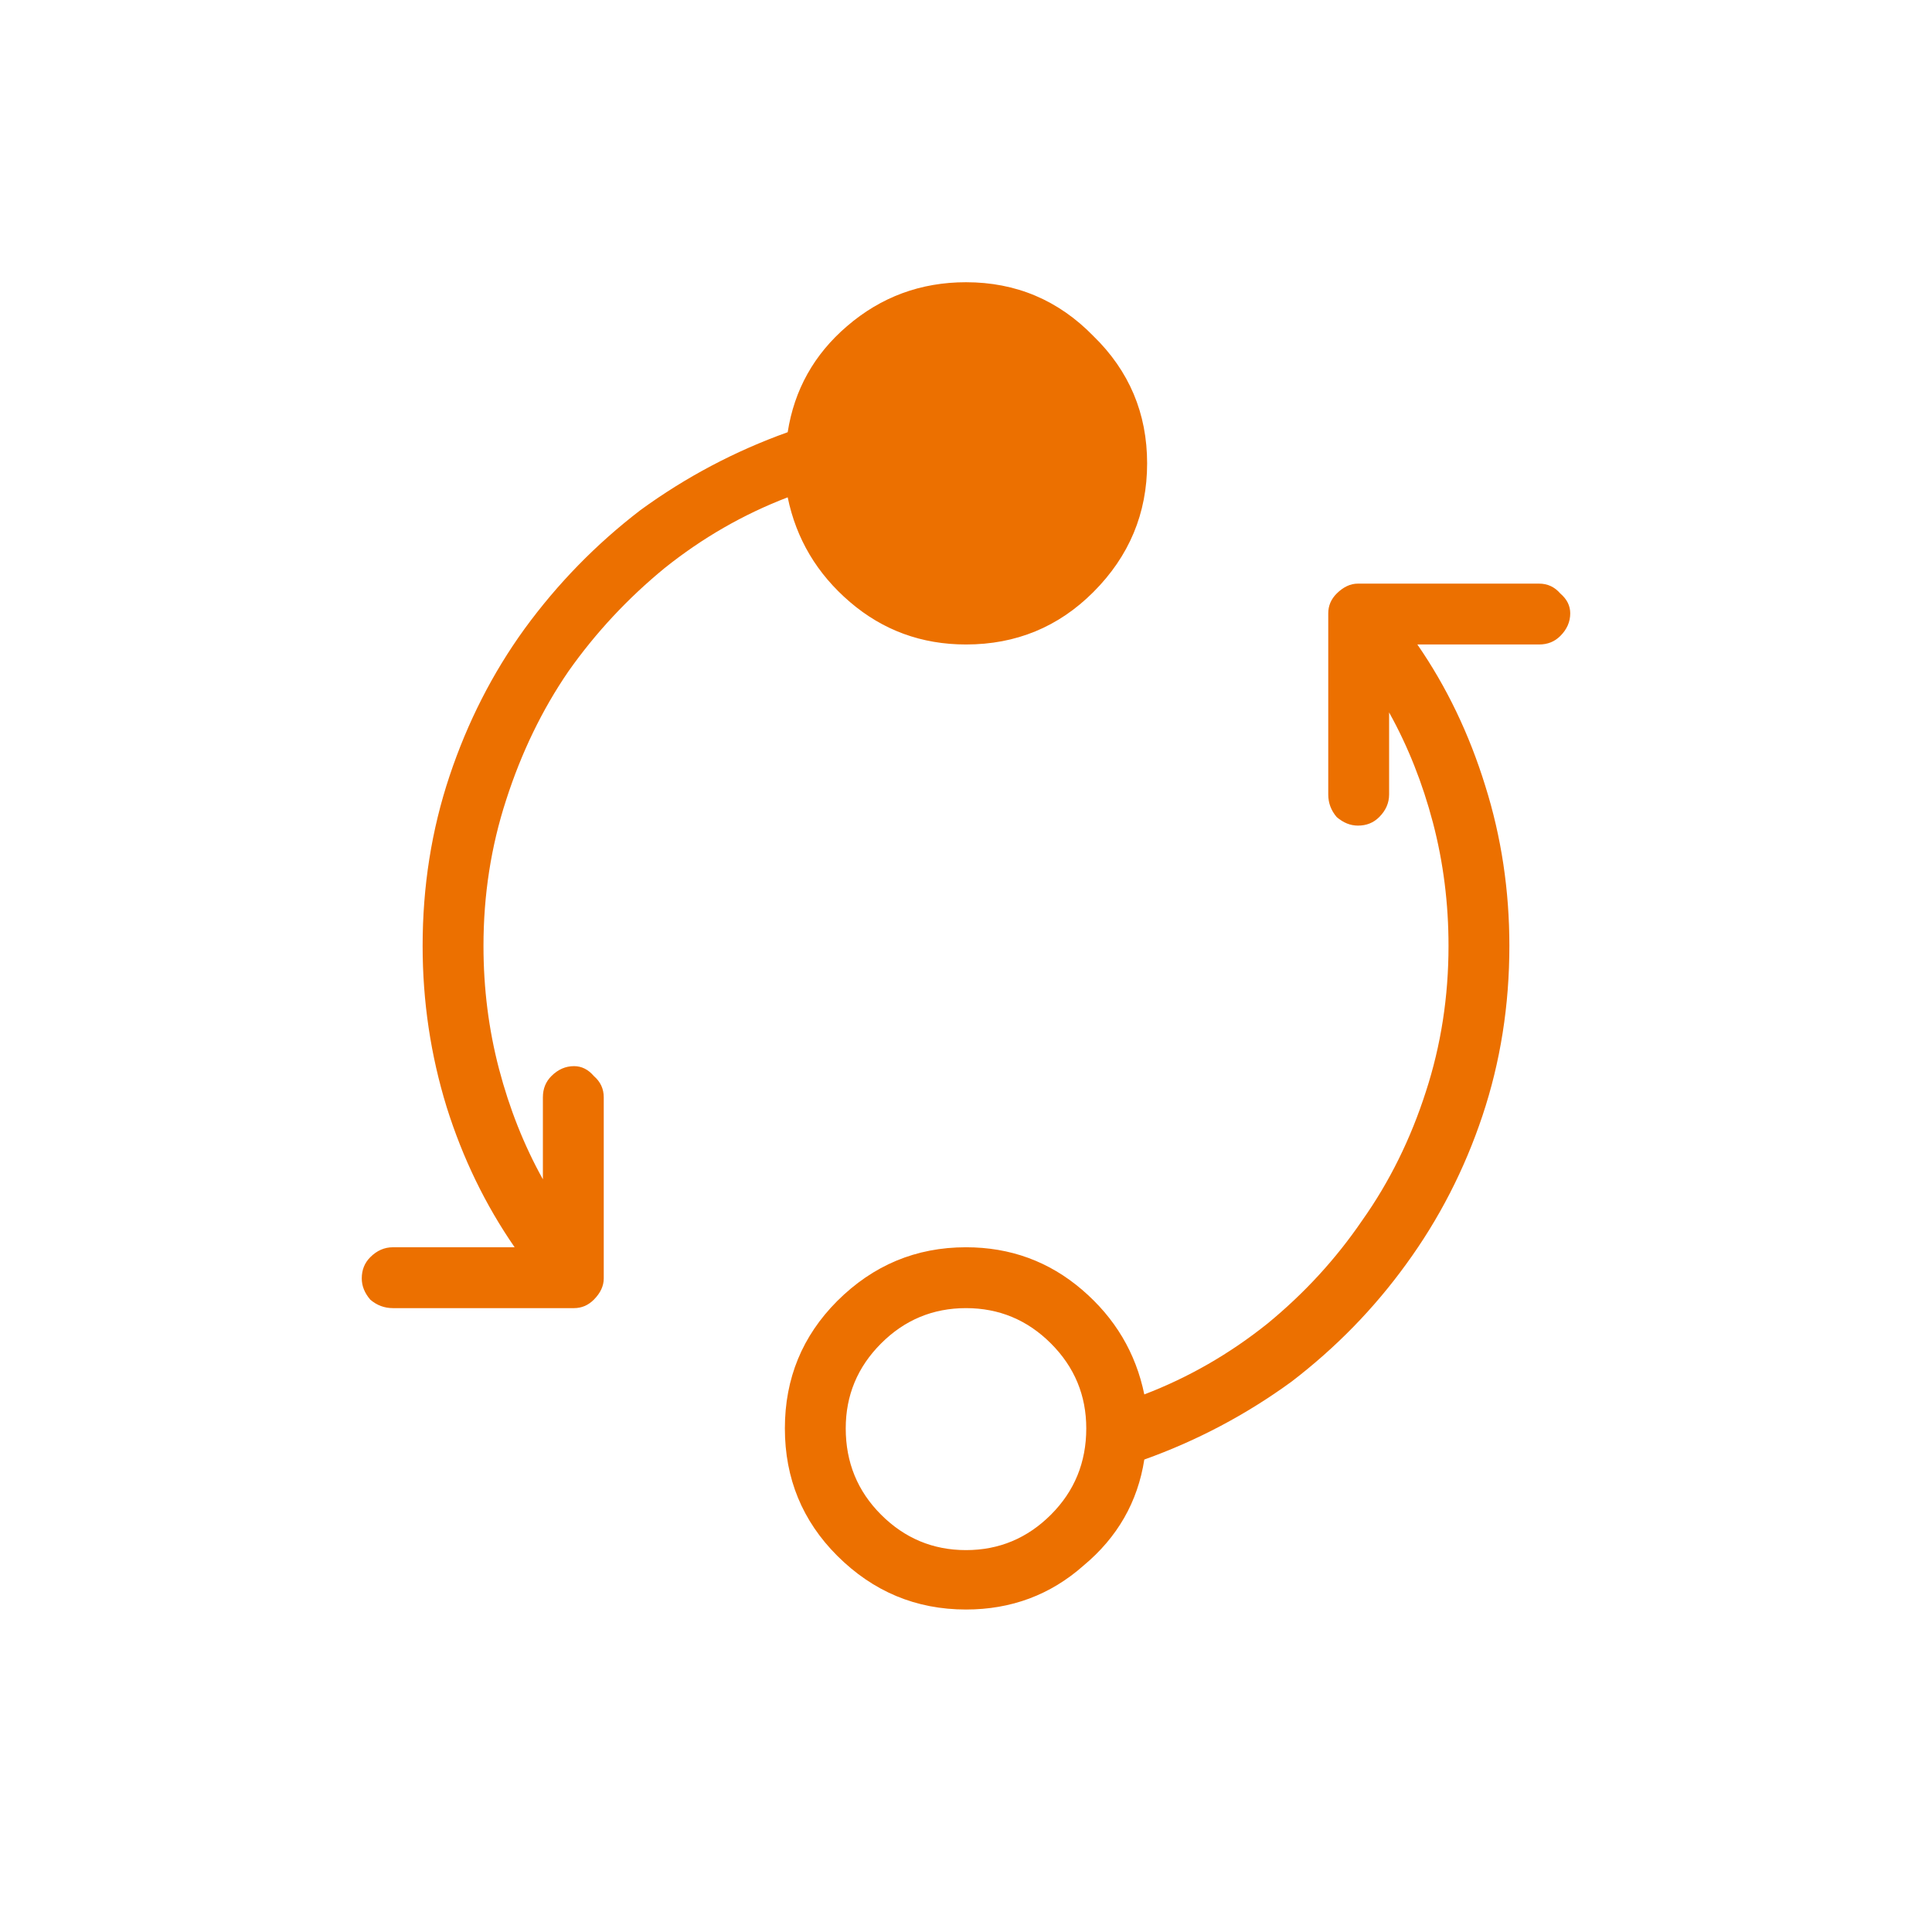 <?xml version="1.0" encoding="utf-8"?>
<svg xmlns="http://www.w3.org/2000/svg" fill="none" height="24" viewBox="0 0 24 24" width="24">
<path d="M19.119 7.25H16.869C16.775 7.25 16.688 7.291 16.605 7.373C16.535 7.443 16.5 7.525 16.5 7.619V9.869C16.5 9.975 16.535 10.068 16.605 10.15C16.688 10.221 16.775 10.256 16.869 10.256C16.975 10.256 17.062 10.221 17.133 10.15C17.215 10.068 17.256 9.975 17.256 9.869V8.85C17.49 9.271 17.672 9.729 17.801 10.221C17.93 10.713 17.994 11.223 17.994 11.75C17.994 12.383 17.9 12.986 17.713 13.56C17.525 14.146 17.262 14.68 16.922 15.16C16.594 15.641 16.201 16.068 15.744 16.443C15.275 16.818 14.766 17.111 14.215 17.322C14.109 16.807 13.852 16.373 13.441 16.021C13.031 15.67 12.551 15.494 12 15.494C11.379 15.494 10.846 15.717 10.4 16.162C9.967 16.596 9.75 17.123 9.75 17.744C9.75 18.365 9.967 18.893 10.4 19.326C10.846 19.771 11.379 19.994 12 19.994C12.562 19.994 13.049 19.812 13.459 19.449C13.881 19.098 14.133 18.658 14.215 18.131C14.871 17.896 15.48 17.574 16.043 17.164C16.594 16.742 17.068 16.256 17.467 15.705C17.877 15.143 18.193 14.527 18.416 13.859C18.639 13.191 18.75 12.488 18.75 11.75C18.75 11.059 18.65 10.396 18.451 9.764C18.252 9.119 17.971 8.533 17.607 8.006H19.119C19.225 8.006 19.312 7.971 19.383 7.9C19.465 7.818 19.506 7.725 19.506 7.619C19.506 7.525 19.465 7.443 19.383 7.373C19.312 7.291 19.225 7.25 19.119 7.25ZM12 19.256C11.59 19.256 11.238 19.109 10.945 18.816C10.652 18.523 10.506 18.166 10.506 17.744C10.506 17.334 10.652 16.982 10.945 16.689C11.238 16.396 11.59 16.25 12 16.25C12.41 16.25 12.762 16.396 13.055 16.689C13.348 16.982 13.494 17.334 13.494 17.744C13.494 18.166 13.348 18.523 13.055 18.816C12.762 19.109 12.41 19.256 12 19.256ZM14.25 5.756C14.25 6.377 14.027 6.91 13.582 7.355C13.148 7.789 12.621 8.006 12 8.006C11.449 8.006 10.969 7.83 10.559 7.479C10.148 7.127 9.891 6.693 9.785 6.178C9.234 6.389 8.725 6.682 8.256 7.057C7.799 7.432 7.4 7.859 7.061 8.34C6.732 8.82 6.475 9.354 6.287 9.939C6.1 10.514 6.006 11.117 6.006 11.75C6.006 12.277 6.07 12.787 6.199 13.279C6.328 13.771 6.51 14.229 6.744 14.65V13.631C6.744 13.525 6.779 13.438 6.85 13.367C6.932 13.285 7.025 13.244 7.131 13.244C7.225 13.244 7.307 13.285 7.377 13.367C7.459 13.438 7.5 13.525 7.5 13.631V15.881C7.5 15.975 7.459 16.062 7.377 16.145C7.307 16.215 7.225 16.25 7.131 16.25H4.881C4.775 16.25 4.682 16.215 4.6 16.145C4.529 16.062 4.494 15.975 4.494 15.881C4.494 15.775 4.529 15.688 4.6 15.617C4.682 15.535 4.775 15.494 4.881 15.494H6.393C6.029 14.967 5.748 14.387 5.549 13.754C5.35 13.109 5.25 12.441 5.25 11.75C5.25 11.012 5.361 10.309 5.584 9.641C5.807 8.973 6.117 8.363 6.516 7.812C6.926 7.25 7.406 6.758 7.957 6.336C8.52 5.926 9.129 5.604 9.785 5.369C9.867 4.842 10.113 4.402 10.523 4.051C10.945 3.688 11.438 3.506 12 3.506C12.621 3.506 13.148 3.729 13.582 4.174C14.027 4.607 14.25 5.135 14.25 5.756Z" fill="#EC7000"/>
</svg>